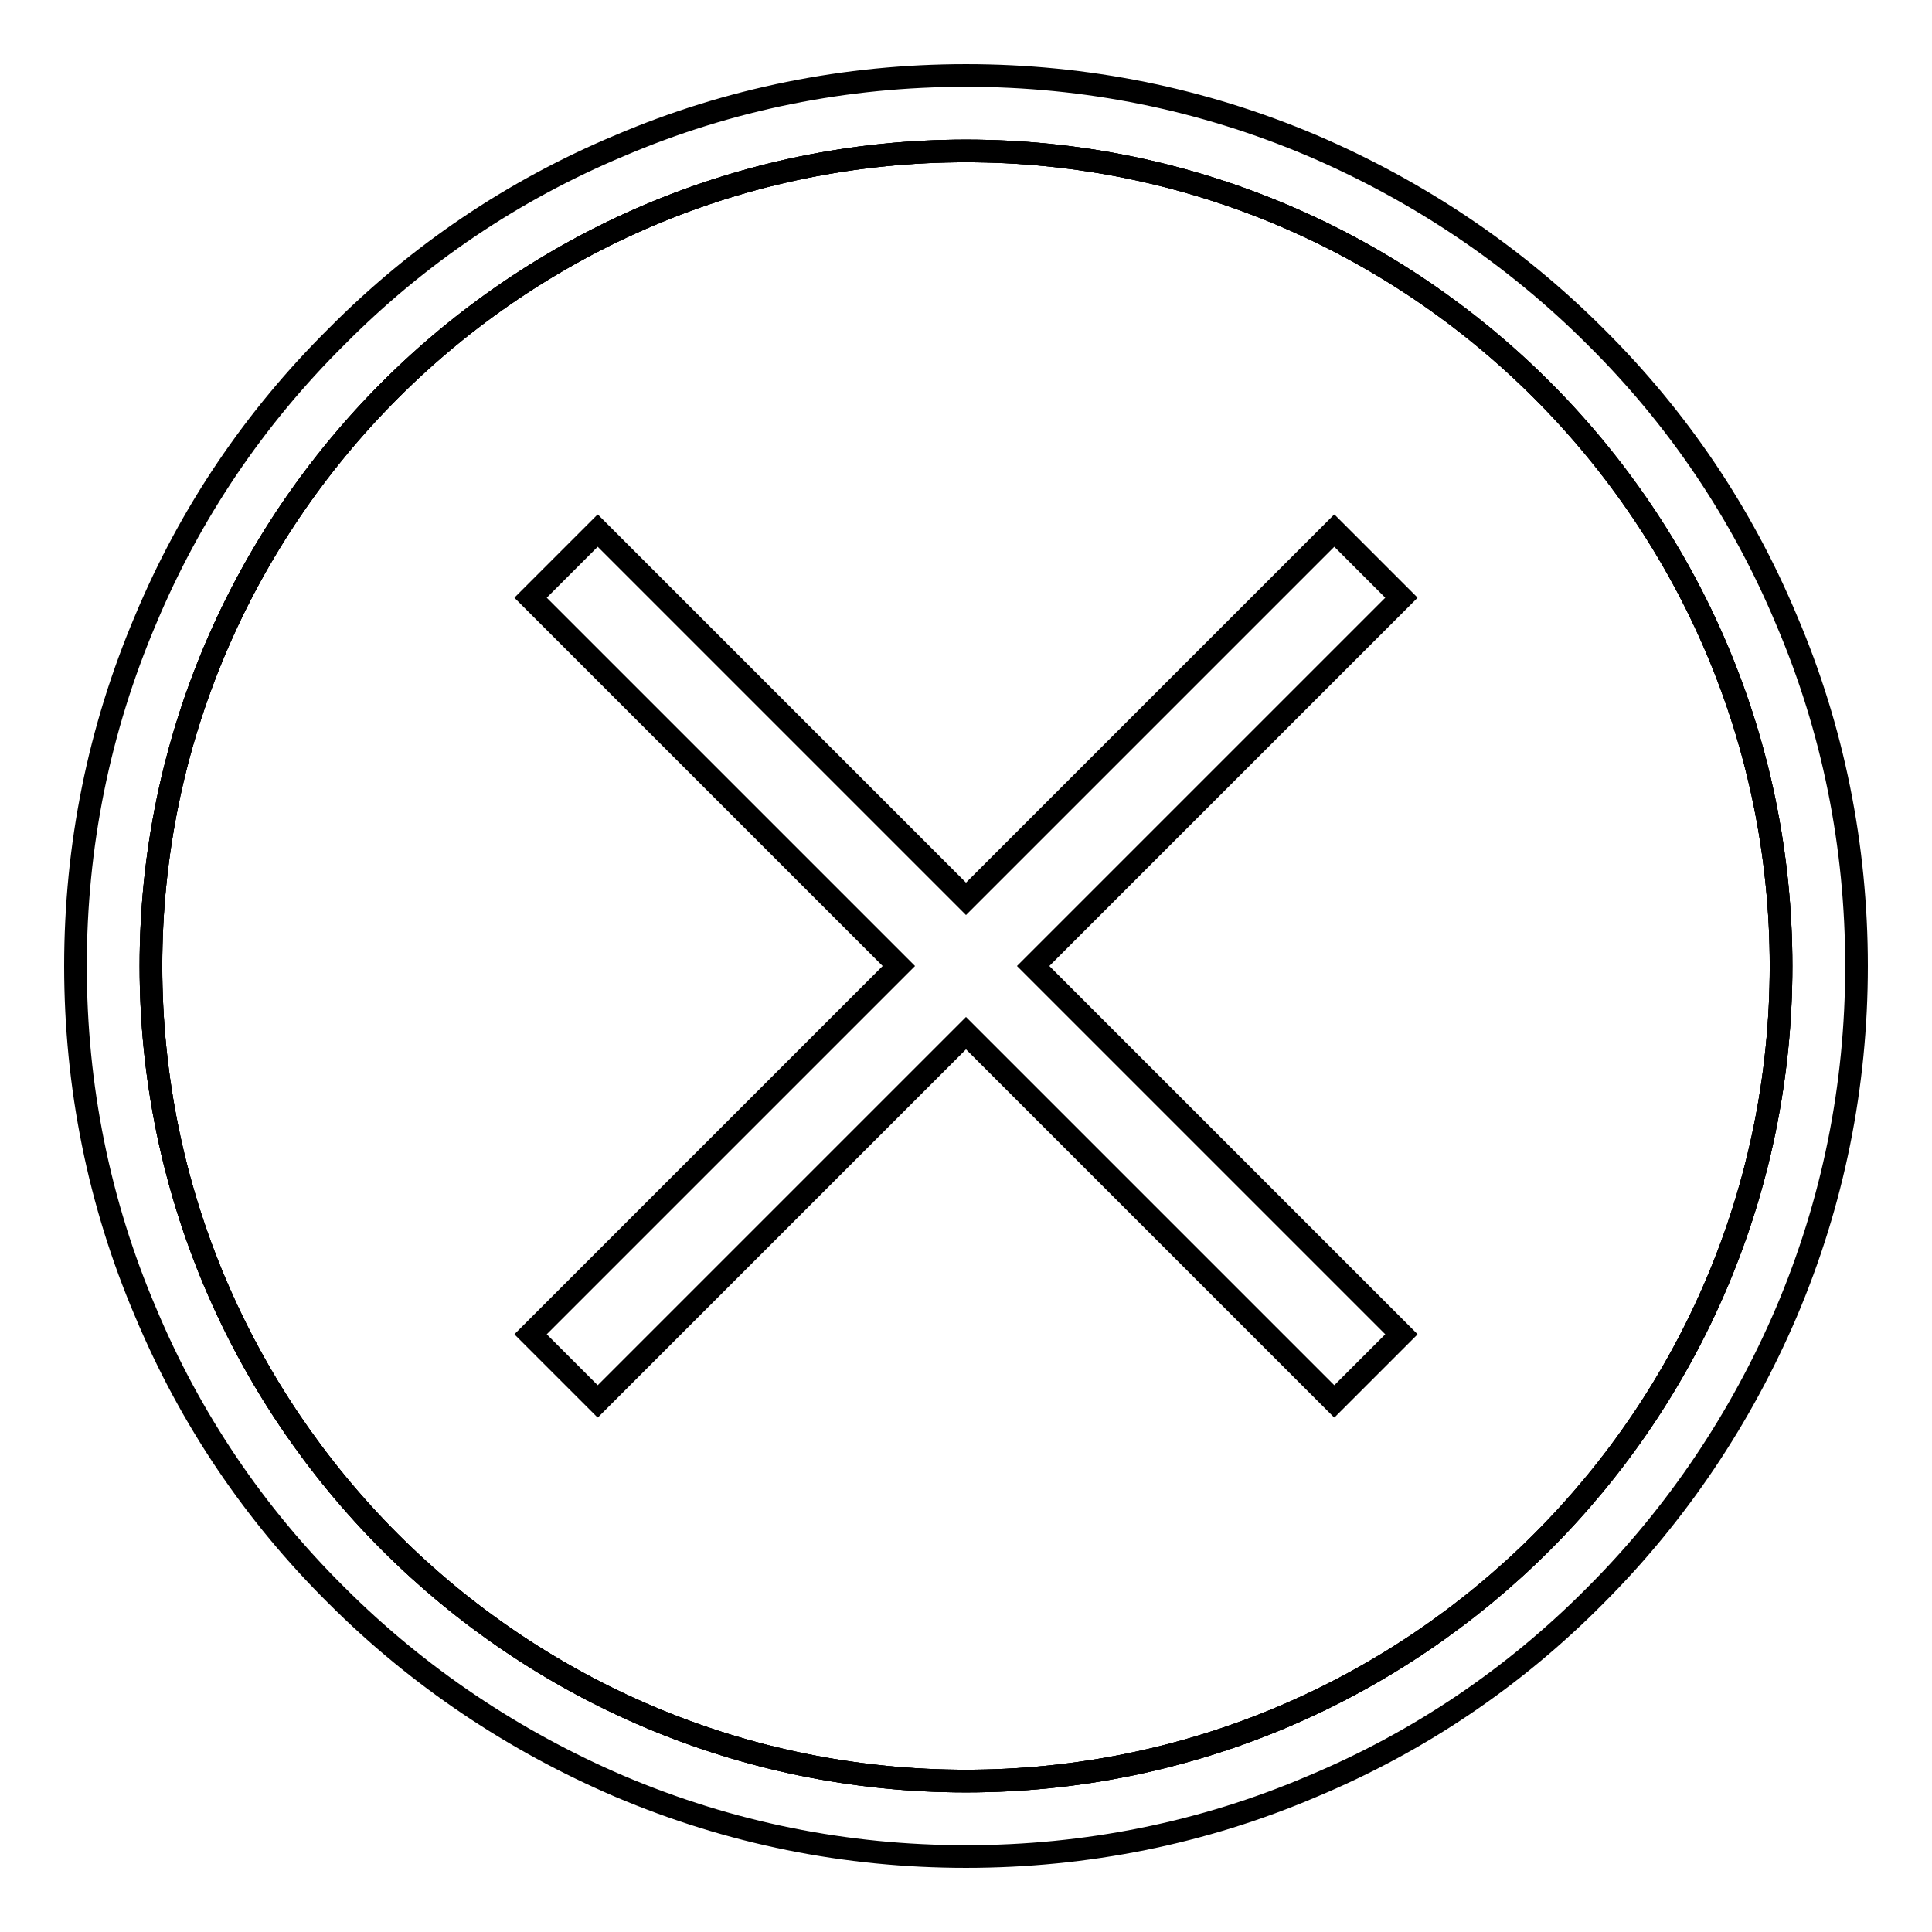 <?xml version="1.0" encoding="utf-8"?>
<!-- Svg Vector Icons : http://www.onlinewebfonts.com/icon -->
<!DOCTYPE svg PUBLIC "-//W3C//DTD SVG 1.1//EN" "http://www.w3.org/Graphics/SVG/1.1/DTD/svg11.dtd">
<svg version="1.1" xmlns="http://www.w3.org/2000/svg" xmlns:xlink="http://www.w3.org/1999/xlink" x="0px" y="0px" viewBox="0 0 256 256" enable-background="new 0 0 256 256" xml:space="preserve">
<g><g><path stroke-width="3" fill-opacity="0" stroke="#000000"  d="M128,20C68.5,20,20,68.5,20,128c0,59.5,48.4,108,108,108c59.5,0,108-48.4,108-108C236,68.5,187.5,20,128,20z"/><path stroke-width="3" fill-opacity="0" stroke="#000000"  d="M128,20C68.5,20,20,68.5,20,128c0,59.5,48.4,108,108,108c59.5,0,108-48.4,108-108C236,68.5,187.5,20,128,20z M185.7,176.8l-8.9,8.9L128,136.9l-48.8,48.8l-8.9-8.9l48.8-48.8L70.3,79.2l8.9-8.9l48.8,48.8l48.8-48.8l8.9,8.9L136.9,128L185.7,176.8z"/><path stroke-width="3" fill-opacity="0" stroke="#000000"  d="M236.7,82.1c-5.9-14.1-14.4-26.7-25.3-37.5c-10.8-10.8-23.5-19.3-37.5-25.3c-14.6-6.2-30-9.3-45.9-9.3s-31.4,3.1-45.9,9.3C68,25.2,55.4,33.7,44.6,44.6C33.7,55.4,25.2,68,19.3,82.1c-6.2,14.6-9.3,30-9.3,45.9s3.1,31.4,9.3,45.9c5.9,14.1,14.4,26.7,25.3,37.5c10.8,10.8,23.5,19.3,37.5,25.3c14.6,6.2,30,9.3,45.9,9.3s31.4-3.1,45.9-9.3c14.1-5.9,26.7-14.4,37.5-25.3c10.8-10.8,19.3-23.5,25.3-37.5c6.2-14.6,9.3-30,9.3-45.9S242.9,96.6,236.7,82.1z M128,236c-59.5,0-108-48.4-108-108C20,68.5,68.5,20,128,20c59.5,0,108,48.4,108,108C236,187.5,187.5,236,128,236z"/><path stroke-width="3" fill-opacity="0" stroke="#000000"  d="M176.8,70.3L128,119.1L79.2,70.3l-8.9,8.9l48.8,48.8l-48.8,48.8l8.9,8.9l48.8-48.8l48.8,48.8l8.9-8.9L136.9,128l48.8-48.8L176.8,70.3z"/></g></g>
</svg>